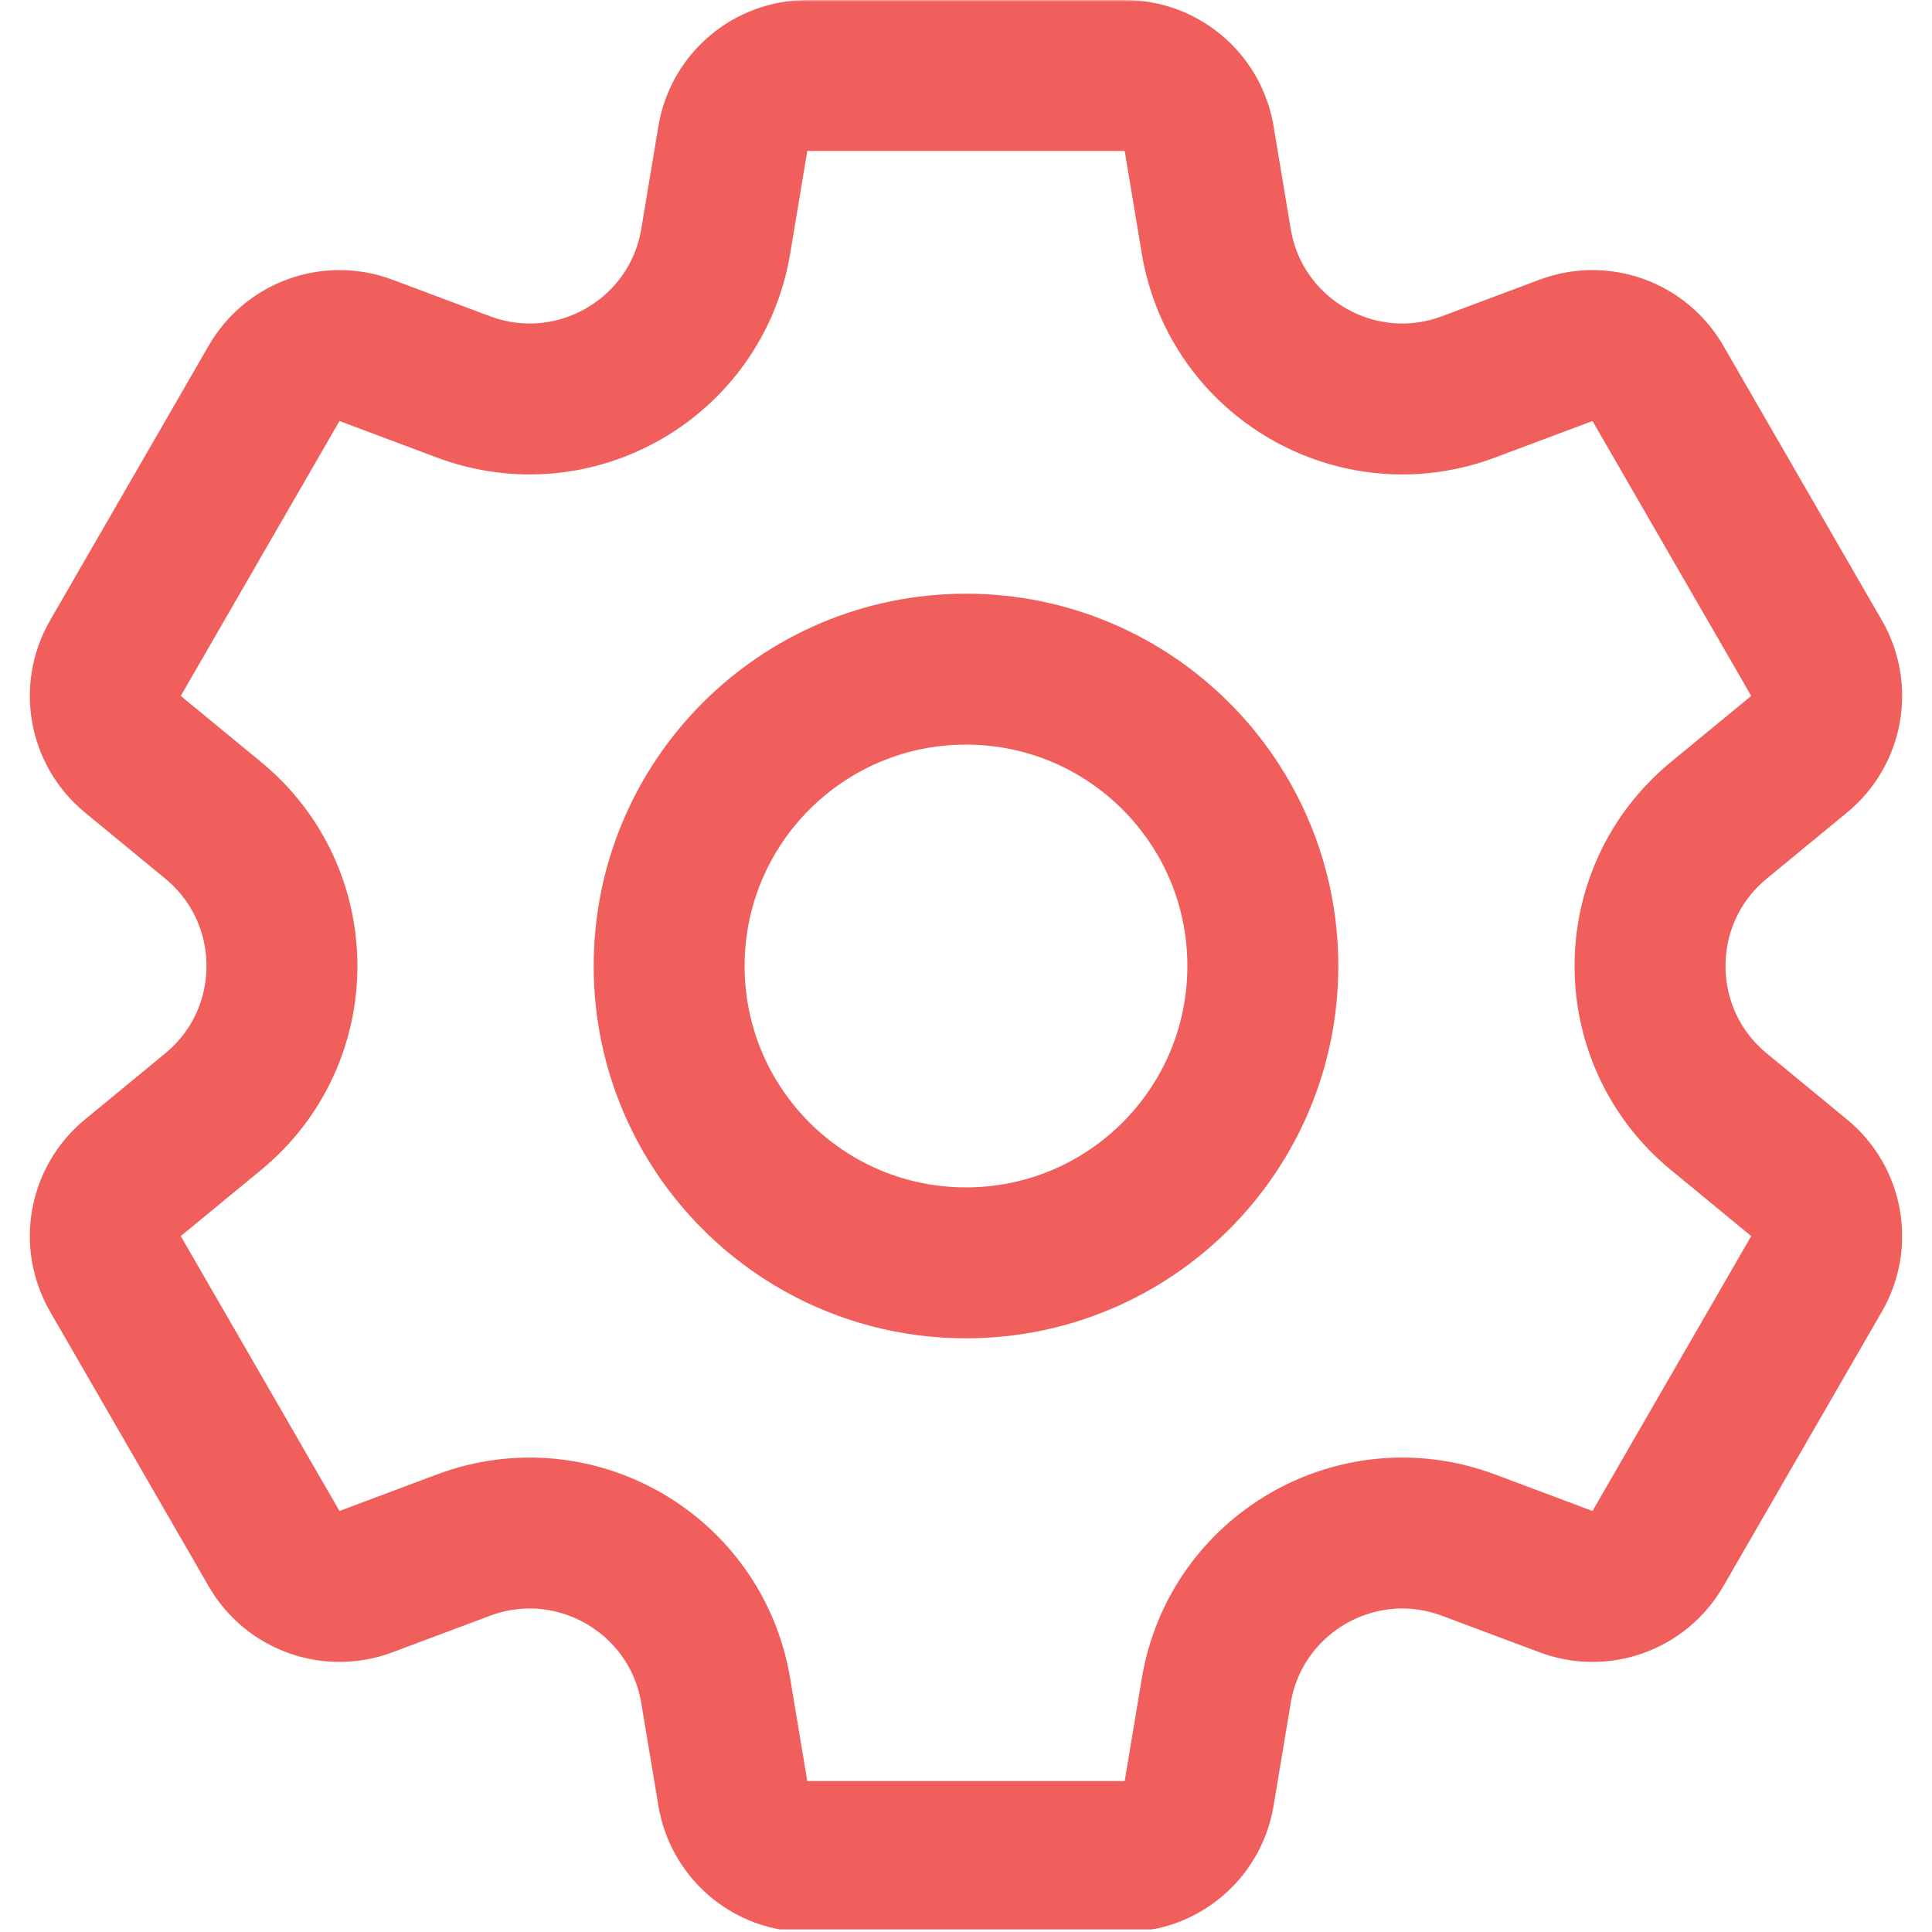 <svg width="512" height="512" viewBox="0 0 512 512" fill="none" xmlns="http://www.w3.org/2000/svg">
<g clip-path="url(#clip0_774_2481)">
<g clip-path="url(#clip1_774_2481)">
<g clip-path="url(#clip2_774_2481)">
<mask id="mask0_774_2481" style="mask-type:luminance" maskUnits="userSpaceOnUse" x="0" y="0" width="512" height="512">
<path d="M0 3.05176e-05H512V512H0V3.05176e-05Z" fill="white"/>
</mask>
<g mask="url(#mask0_774_2481)">
<path d="M255.998 177.334C212.552 177.334 177.331 212.554 177.331 256.001C177.331 299.447 212.552 334.667 255.998 334.667C299.444 334.667 334.665 299.447 334.665 256.001C334.665 212.554 299.444 177.334 255.998 177.334ZM476.8 199.864L455.501 217.398C431.205 237.399 431.205 274.602 455.501 294.603L476.8 312.137C484.348 318.351 486.297 329.111 481.409 337.578L439.352 410.423C434.463 418.89 424.17 422.582 415.015 419.152L389.18 409.474C359.711 398.434 327.492 417.035 322.318 448.076L317.783 475.289C316.176 484.932 307.832 492.001 298.056 492.001H213.94C204.164 492.001 195.82 484.932 194.213 475.289L189.677 448.076C184.504 417.035 152.285 398.434 122.816 409.474L96.982 419.152C87.826 422.582 77.533 418.89 72.644 410.423L30.587 337.578C25.699 329.111 27.648 318.351 35.196 312.137L56.496 294.603C80.791 274.602 80.791 237.399 56.496 217.398L35.196 199.864C27.648 193.65 25.699 182.89 30.587 174.423L72.644 101.578C77.533 93.111 87.826 89.419 96.982 92.849L122.816 102.527C152.285 113.567 184.504 94.966 189.677 63.925L194.213 36.712C195.82 27.069 204.164 20.001 213.94 20.001H298.056C307.832 20.001 316.176 27.069 317.783 36.712L322.318 63.925C327.492 94.966 359.711 113.567 389.18 102.527L415.015 92.849C424.17 89.419 434.463 93.111 439.352 101.578L481.409 174.423C486.297 182.89 484.348 193.65 476.8 199.864Z" stroke="#F15F5C" stroke-width="40" stroke-miterlimit="10" stroke-linecap="round" stroke-linejoin="round"/>
</g>
</g>
</g>
</g>
<defs>
<clipPath id="clip0_774_2481">
<rect width="512" height="512" fill="white"/>
</clipPath>
<clipPath id="clip1_774_2481">
<rect width="511.45" height="511.35" fill="white" transform="translate(-0.016)"/>
</clipPath>
<clipPath id="clip2_774_2481">
<rect width="512" height="512" fill="white"/>
</clipPath>
</defs>
</svg>
